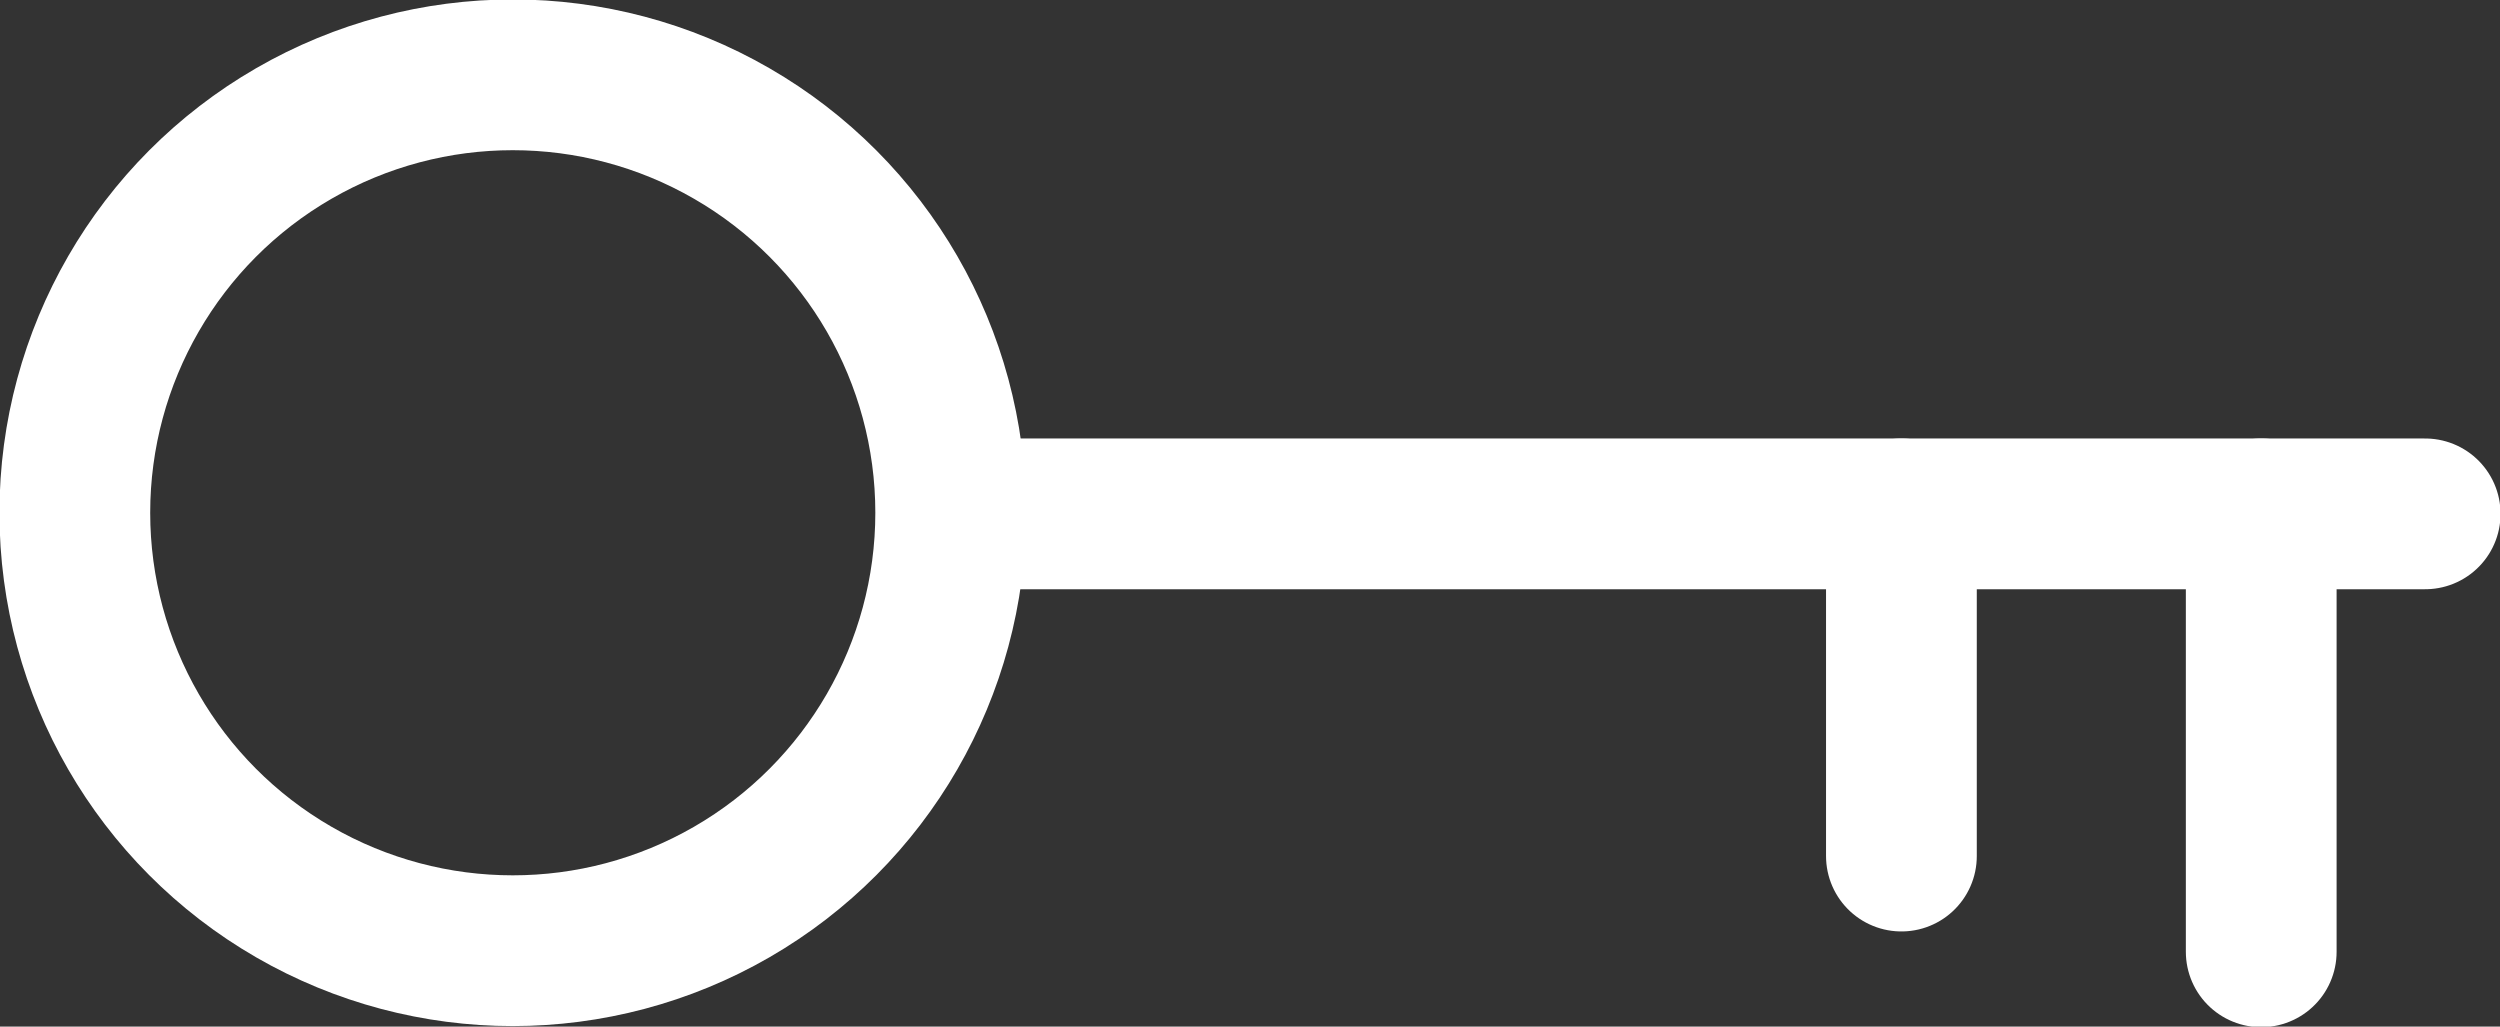 <svg id="Layer_1" data-name="Layer 1" xmlns="http://www.w3.org/2000/svg" width="22.72" height="9.33" viewBox="0 0 22.72 9.33"><rect x="0" y="0" width="22.72" height="9.33" fill="#333333" stroke="none"/><defs><style>.cls-1{fill:none;stroke:#fff;stroke-linecap:round;stroke-linejoin:round;stroke-width:1.37px;}</style></defs><title>icon-login</title><circle class="cls-1" cx="4.66" cy="4.66" r="3.98"/><line class="cls-1" x1="8.65" y1="4.67" x2="22.04" y2="4.67"/><line class="cls-1" x1="17.28" y1="7.78" x2="17.28" y2="4.67"/><line class="cls-1" x1="20.55" y1="8.65" x2="20.55" y2="4.67"/></svg>